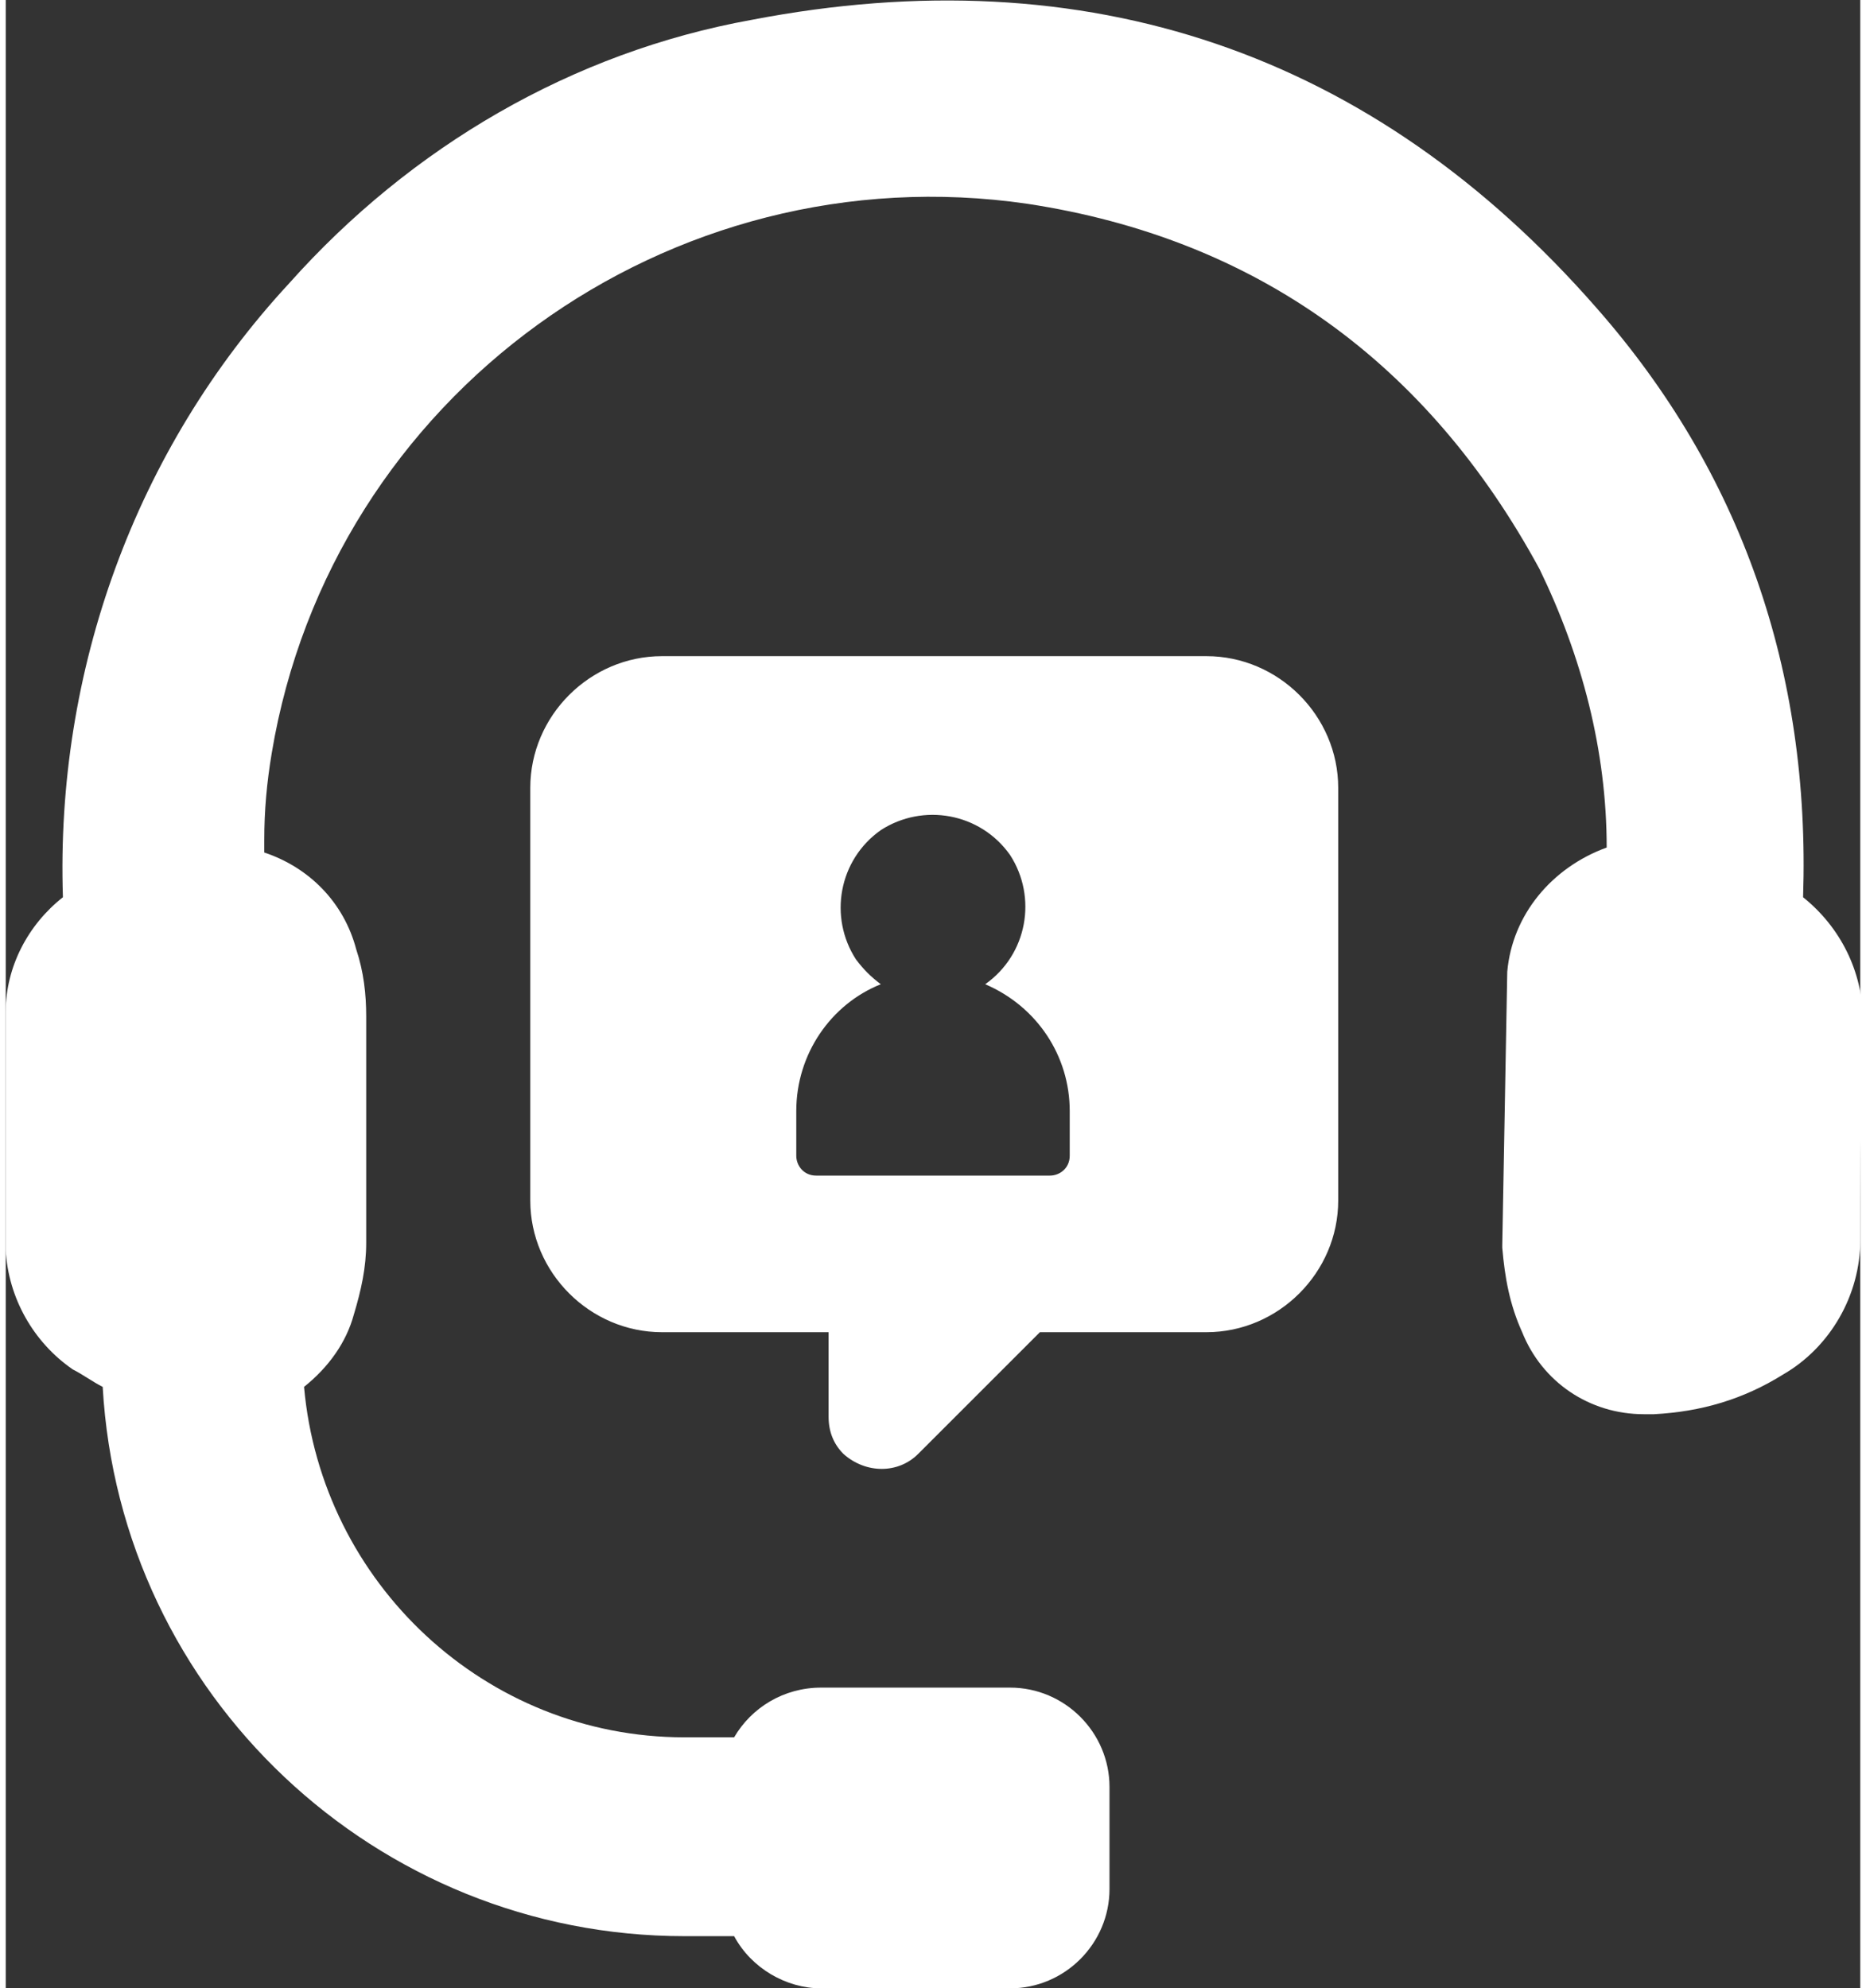 <?xml version="1.0" encoding="utf-8"?>
<!-- Generator: Adobe Illustrator 24.0.1, SVG Export Plug-In . SVG Version: 6.00 Build 0)  -->
<svg version="1.1" id="Layer_1" xmlns="http://www.w3.org/2000/svg" xmlns:xlink="http://www.w3.org/1999/xlink" x="0px" y="0px"
	 viewBox="0 0 74.6 80" style="enable-background:new 0 0 74.6 80;" xml:space="preserve" width="76px" height="81px" fill="#fff">
<rect x="0" y="0" width="74.6" height="80" fill="#333333" stroke="none"/>
<title>Artboard 15</title>
<path d="M74.6,49.9c0,2.2-1.2,4.3-3.1,5.4c-1.6,1-3.3,1.5-5.2,1.6h-0.4c-2.2,0-4.1-1.3-4.9-3.3c-0.5-1.1-0.7-2.2-0.8-3.4v-0.1
	l0.2-11c0.2-2.3,1.8-4.2,4-5c0-3.9-1-7.7-2.7-11.2C57.2,14.6,50.3,9.6,41.1,8.2c-14.4-2.1-28,7.7-30.4,22.1
	c-0.2,1.2-0.3,2.3-0.3,3.5v0.5c1.8,0.6,3.2,2,3.7,3.9c0.3,0.9,0.4,1.8,0.4,2.7c0,3.3,0,6.2,0,9.1c0,1-0.2,1.9-0.5,2.9
	c-0.3,1.1-1,2.1-2,2.9c0.7,7.9,7.3,14.1,15.3,14.1h2c0.7-1.2,2-2,3.5-2h7.6c2.2,0,4,1.8,4,4l0,0V76c0,2.2-1.8,4-4,4l0,0h-7.6
	c-1.4,0-2.8-0.8-3.5-2.1h-2c-12.4,0-22.7-9.7-23.4-22.1c-0.4-0.2-0.8-0.5-1.2-0.7C1.1,54,0.1,52.2,0,50.3c0-3.1,0-6.3,0-9.6
	c0-1.8,0.9-3.5,2.3-4.6C2,27,5.2,18.1,11.4,11.4C16.3,5.9,22.8,2.1,30,0.8c13.5-2.6,25,1.3,34,11.6c5.8,6.6,8.6,14.6,8.3,23.7
	c1.5,1.2,2.4,3,2.4,4.9v2C74.6,45.3,74.6,47.6,74.6,49.9z M53.6,31.7v16.6c0,2.9-2.4,5.3-5.3,5.3l0,0h-6.7l-4.9,4.9
	c-0.8,0.8-2.1,0.8-3,0c-0.4-0.4-0.6-0.9-0.6-1.5v-3.4h-6.7c-2.9,0-5.3-2.4-5.3-5.3V31.7c0-2.9,2.4-5.3,5.3-5.3h21.9
	C51.2,26.4,53.6,28.8,53.6,31.7L53.6,31.7z M42.8,44.7c0-2.2-1.3-4.2-3.4-5.1c1.7-1.2,2.1-3.5,1-5.2c-1.2-1.7-3.5-2.1-5.2-1
	c-1.7,1.2-2.1,3.5-1,5.2c0.3,0.4,0.6,0.7,1,1c-2,0.8-3.4,2.8-3.4,5.1v1.8c0,0.4,0.3,0.8,0.8,0.8H42c0.4,0,0.8-0.3,0.8-0.8V44.7z"/>
</svg>
